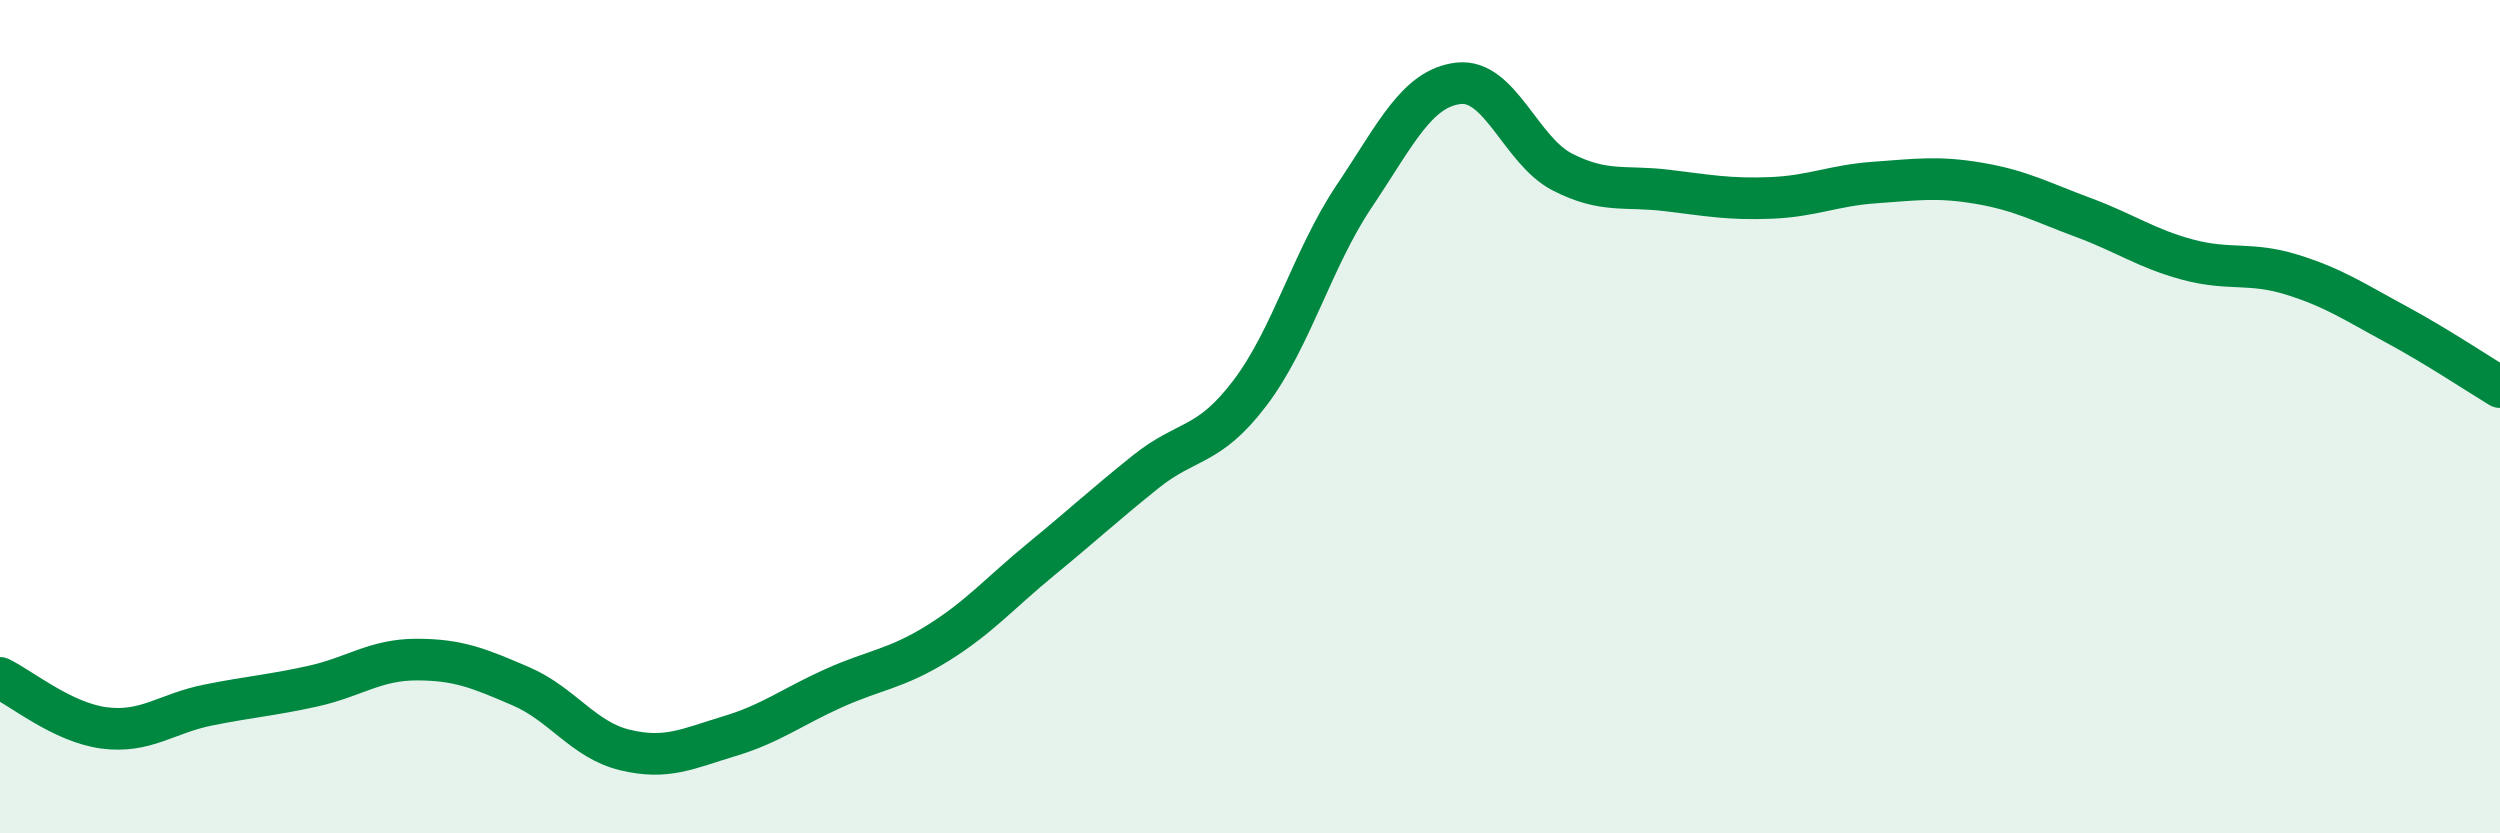 
    <svg width="60" height="20" viewBox="0 0 60 20" xmlns="http://www.w3.org/2000/svg">
      <path
        d="M 0,16.27 C 0.5,16.51 1.5,17.34 2.5,17.47 C 3.5,17.6 4,17.12 5,16.92 C 6,16.72 6.5,16.69 7.5,16.47 C 8.5,16.25 9,15.83 10,15.83 C 11,15.83 11.5,16.04 12.5,16.47 C 13.5,16.9 14,17.76 15,18 C 16,18.24 16.5,17.97 17.5,17.67 C 18.5,17.37 19,16.97 20,16.52 C 21,16.07 21.5,16.06 22.5,15.44 C 23.5,14.82 24,14.23 25,13.41 C 26,12.59 26.5,12.12 27.5,11.32 C 28.5,10.52 29,10.75 30,9.43 C 31,8.11 31.5,6.2 32.5,4.71 C 33.5,3.22 34,2.12 35,2 C 36,1.88 36.5,3.62 37.5,4.13 C 38.5,4.64 39,4.45 40,4.57 C 41,4.69 41.5,4.79 42.5,4.75 C 43.5,4.71 44,4.45 45,4.38 C 46,4.31 46.5,4.23 47.5,4.4 C 48.5,4.57 49,4.85 50,5.22 C 51,5.59 51.5,5.96 52.5,6.23 C 53.5,6.5 54,6.28 55,6.59 C 56,6.9 56.5,7.24 57.5,7.78 C 58.5,8.32 59.5,8.99 60,9.29L60 20L0 20Z"
        fill="#008740"
        opacity="0.1"
        stroke-linecap="round"
        stroke-linejoin="round"
      />
      <path
        d="M 0,16.27 C 0.5,16.51 1.5,17.34 2.5,17.47 C 3.5,17.6 4,17.12 5,16.92 C 6,16.72 6.5,16.69 7.5,16.47 C 8.5,16.25 9,15.83 10,15.83 C 11,15.83 11.5,16.04 12.5,16.47 C 13.5,16.9 14,17.76 15,18 C 16,18.24 16.5,17.97 17.5,17.67 C 18.5,17.37 19,16.97 20,16.52 C 21,16.07 21.5,16.06 22.5,15.44 C 23.5,14.82 24,14.23 25,13.41 C 26,12.59 26.5,12.12 27.5,11.32 C 28.5,10.52 29,10.75 30,9.43 C 31,8.11 31.5,6.2 32.5,4.71 C 33.5,3.22 34,2.12 35,2 C 36,1.88 36.5,3.62 37.5,4.13 C 38.5,4.64 39,4.45 40,4.57 C 41,4.69 41.5,4.79 42.5,4.75 C 43.5,4.71 44,4.45 45,4.38 C 46,4.31 46.5,4.23 47.5,4.4 C 48.5,4.57 49,4.85 50,5.22 C 51,5.59 51.5,5.96 52.5,6.23 C 53.5,6.5 54,6.28 55,6.59 C 56,6.9 56.5,7.24 57.5,7.78 C 58.5,8.32 59.5,8.99 60,9.29"
        stroke="#008740"
        stroke-width="1"
        fill="none"
        stroke-linecap="round"
        stroke-linejoin="round"
      />
    </svg>
  